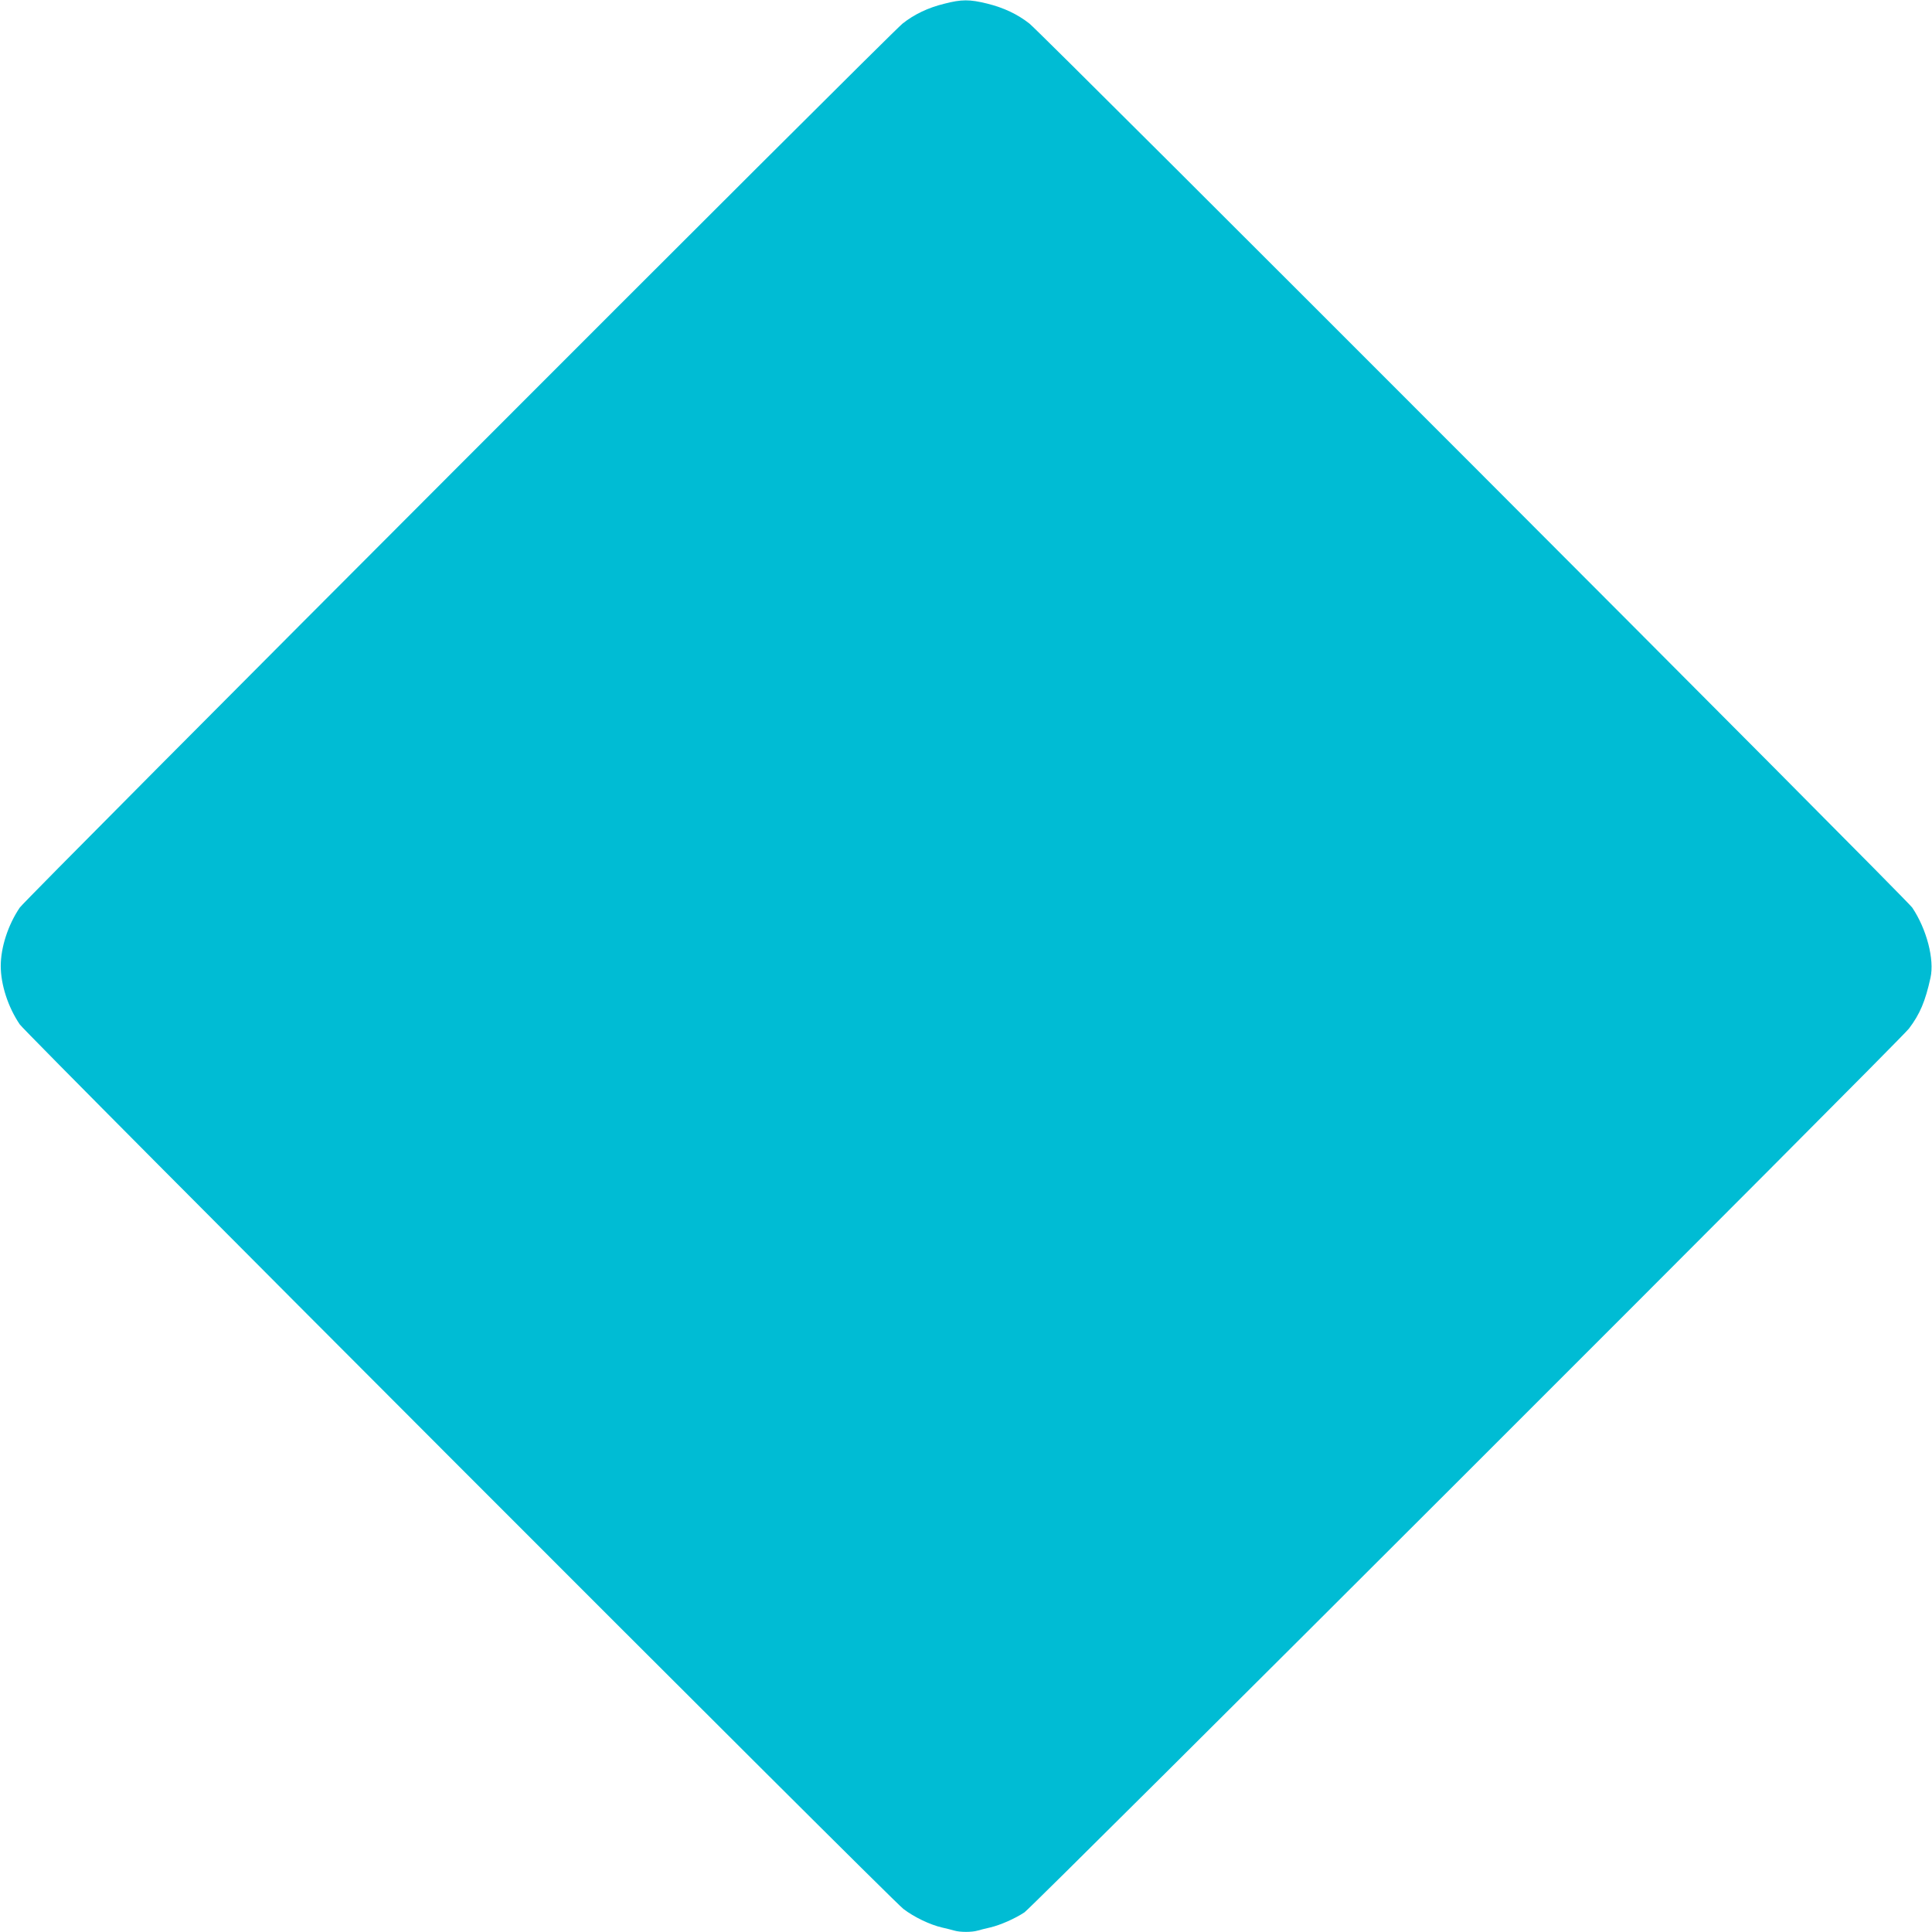 <?xml version="1.0" standalone="no"?>
<!DOCTYPE svg PUBLIC "-//W3C//DTD SVG 20010904//EN"
 "http://www.w3.org/TR/2001/REC-SVG-20010904/DTD/svg10.dtd">
<svg version="1.0" xmlns="http://www.w3.org/2000/svg"
 width="1280pt" height="1280pt" viewBox="0 0 1280 1280"
 preserveAspectRatio="xMidYMid meet">
<g transform="translate(0,1280) scale(0.1,-0.1)"
fill="#00bcd4" stroke="none">
<path d="M6255 12775 c-106 -26 -198 -70 -275 -131 -82 -64 -5812 -5801 -5849
-5857 -78 -115 -126 -264 -126 -387 0 -123 48 -272 126 -387 39 -59 5771
-5797 5854 -5860 70 -54 177 -105 255 -123 30 -7 68 -16 84 -21 37 -11 115
-11 152 0 16 5 54 14 84 21 68 16 163 58 227 100 60 41 5797 5773 5860 5855
73 96 109 182 143 337 27 121 -25 322 -121 465 -37 56 -5767 5793 -5849 5857
-79 62 -170 105 -279 132 -118 29 -170 29 -286 -1z"/>
</g>
</svg>
